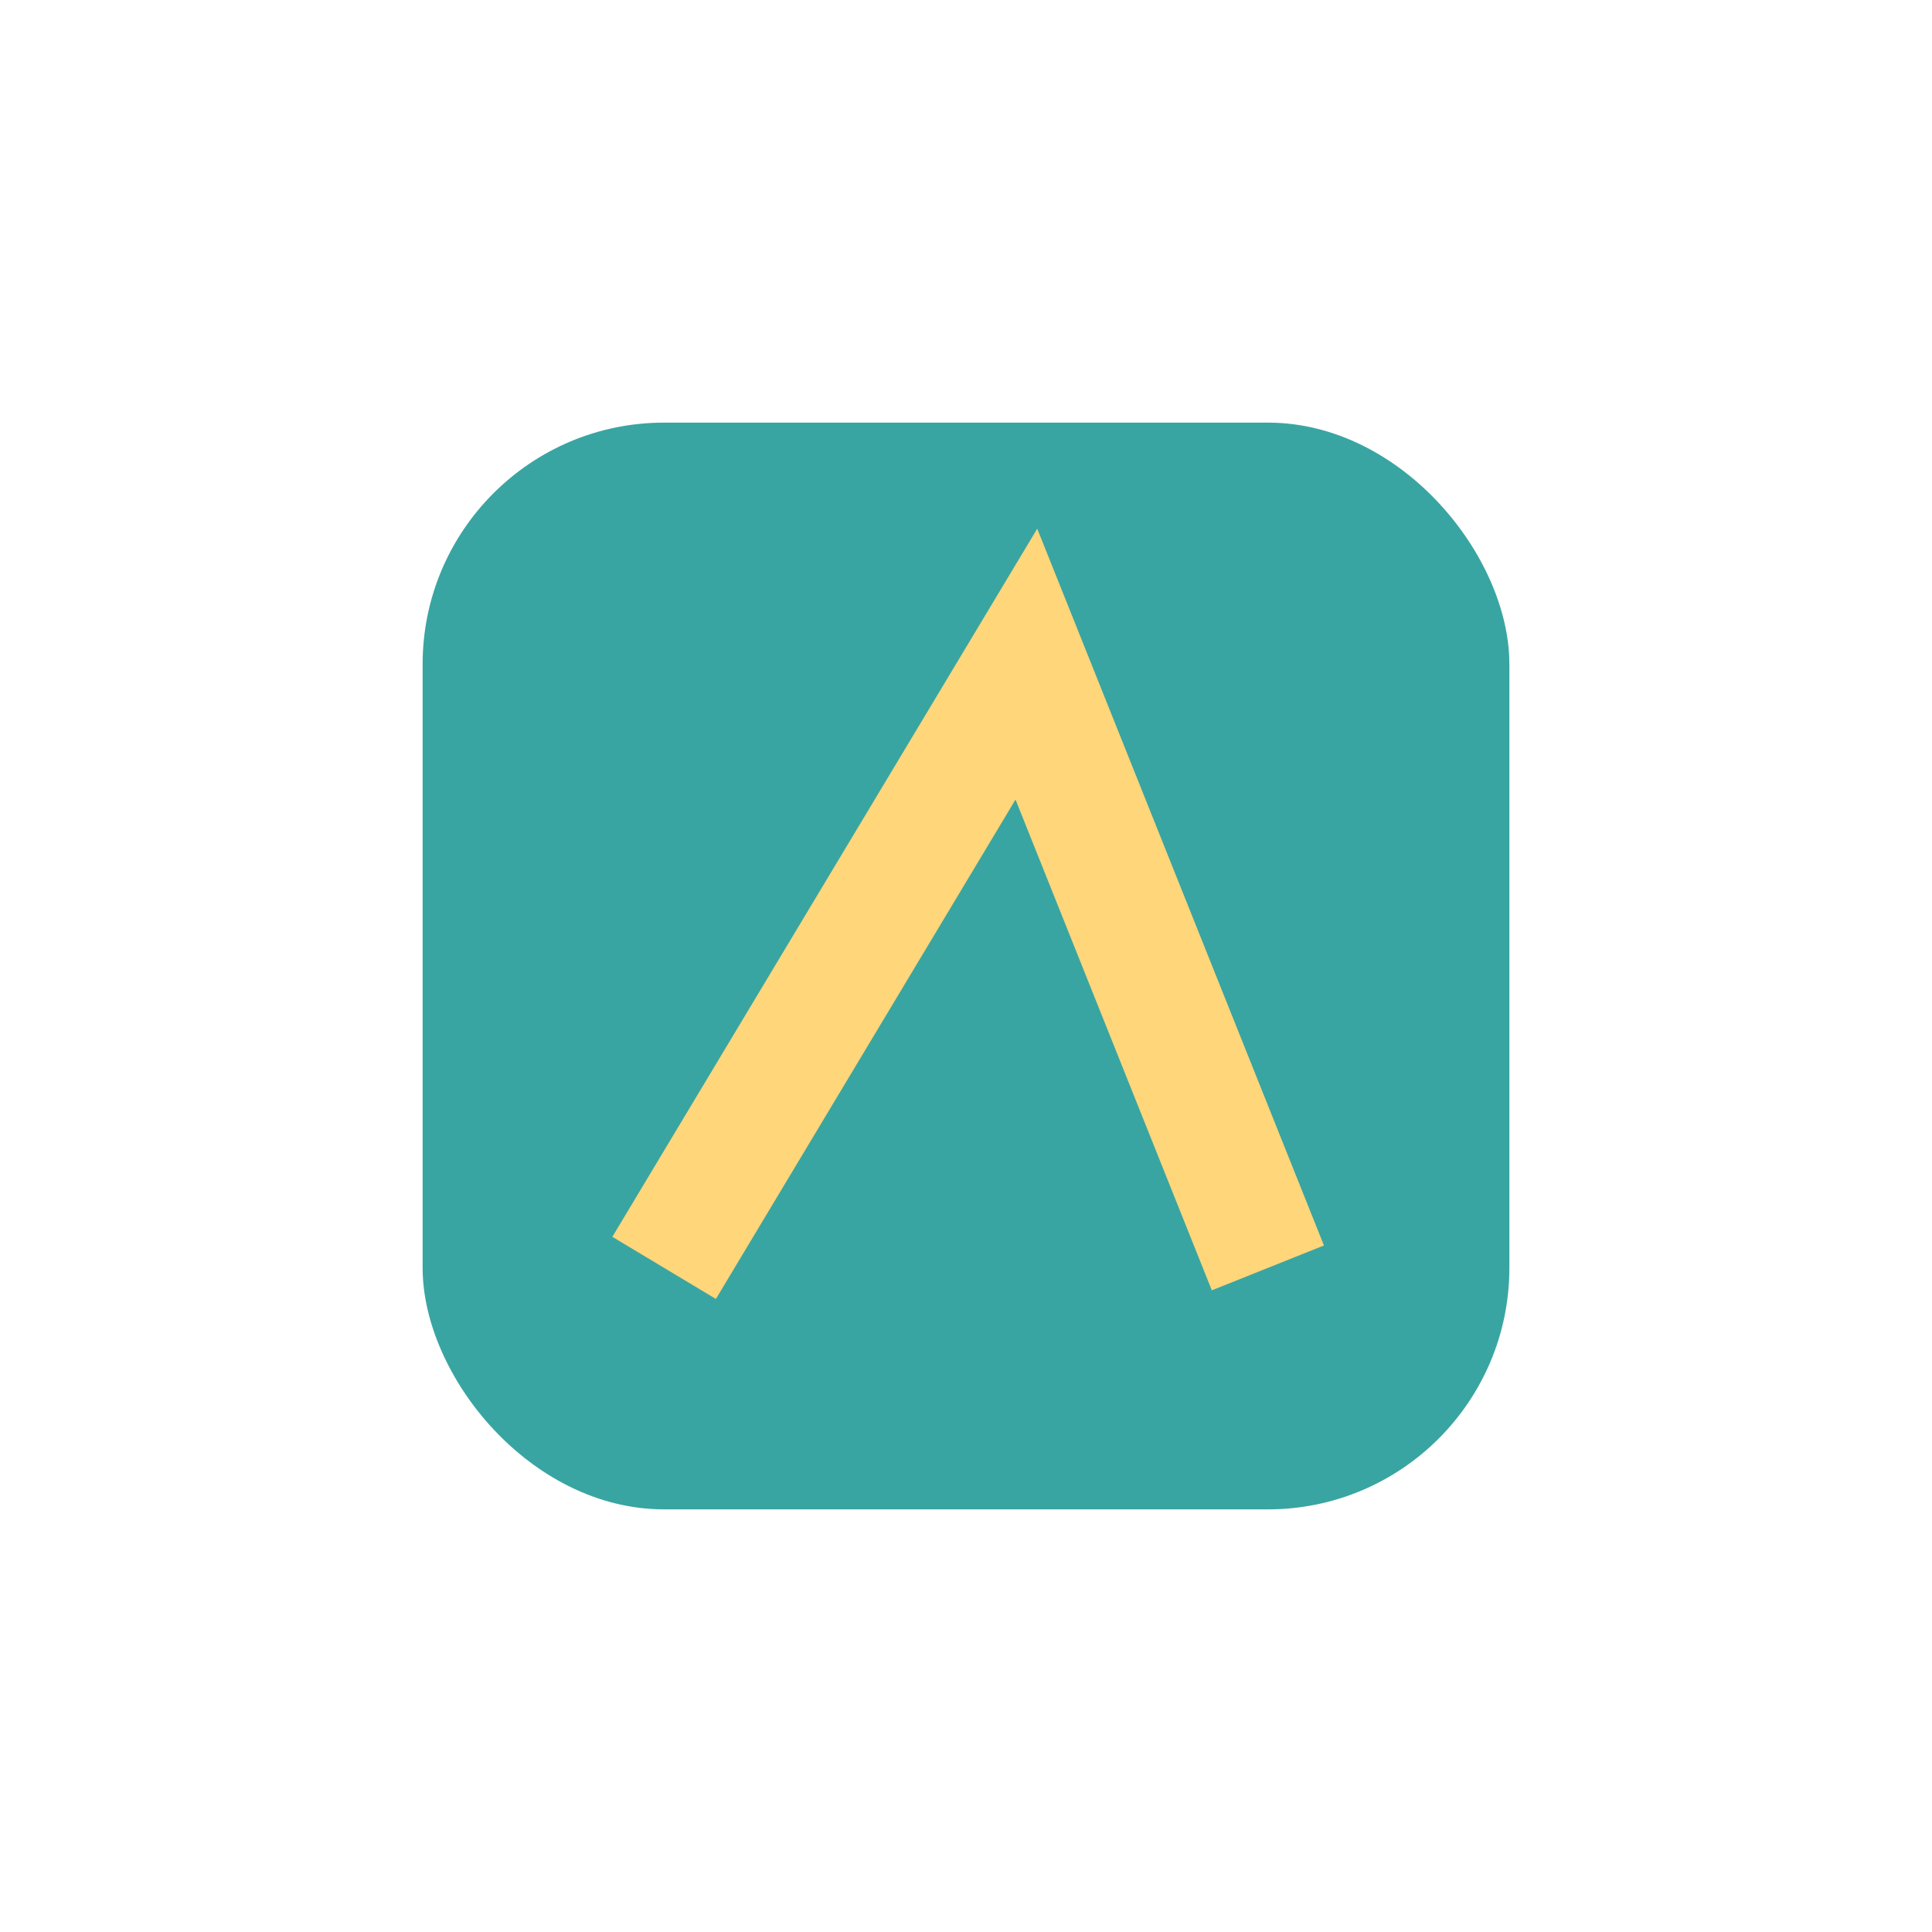 <?xml version="1.0" encoding="UTF-8"?>
<svg xmlns="http://www.w3.org/2000/svg" width="32" height="32" viewBox="0 0 32 32"><rect x="7" y="7" width="18" height="18" rx="4" fill="#39A5A2"/><path d="M11 21l6-10 4 10" stroke="#FFD67A" stroke-width="2" fill="none"/></svg>